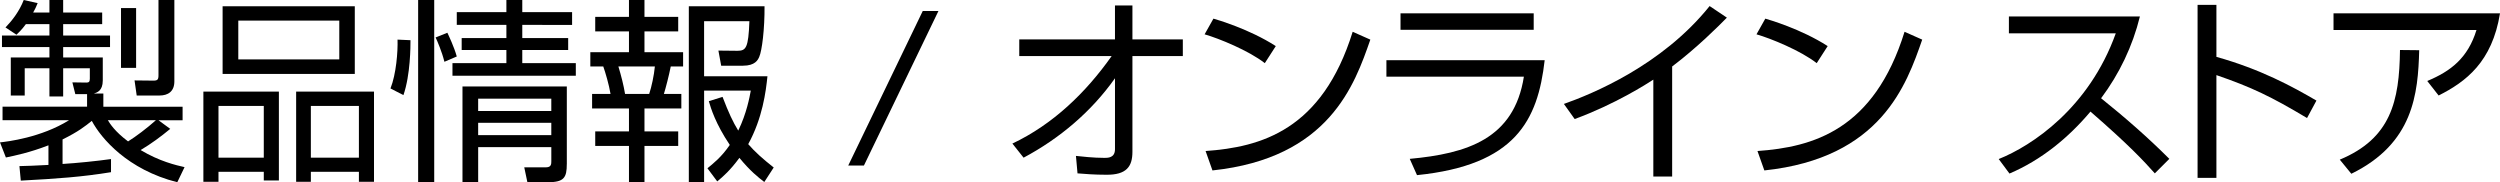 <?xml version="1.0" encoding="utf-8"?>
<!-- Generator: Adobe Illustrator 12.0.1, SVG Export Plug-In . SVG Version: 6.00 Build 51448)  -->
<!DOCTYPE svg PUBLIC "-//W3C//DTD SVG 1.1//EN" "http://www.w3.org/Graphics/SVG/1.1/DTD/svg11.dtd">
<svg  version="1.1" id="レイヤー_1" xmlns="http://www.w3.org/2000/svg" xmlns:xlink="http://www.w3.org/1999/xlink" width="173.996" height="12.681"
	 viewBox="0 0 173.996 12.681" style="overflow:visible;enable-background:new 0 0 173.996 12.681;" xml:space="preserve">
<g>
	<path d="M7.726,11.984c-2.007,0.328-3.713,0.45-6.279,0.587l-0.095-1.01c0.532-0.014,1.023-0.027,2.02-0.082v-1.365
		c-1.297,0.505-2.361,0.724-2.962,0.847L0,9.91c0.505-0.055,2.853-0.328,4.805-1.543H0.177V7.426h5.883V6.552H5.242L5.037,5.733
		l0.969,0.014c0.164,0,0.246-0.041,0.246-0.259V4.75H4.396v1.966H3.44V4.75H1.72v1.897H0.751V4H3.44V3.276H0.137V2.471H3.44V1.679
		H1.802c-0.314,0.423-0.478,0.56-0.655,0.737L0.382,1.911C0.846,1.433,1.352,0.778,1.652,0l0.969,0.218
		C2.512,0.478,2.443,0.642,2.307,0.874H3.44V0h0.956v0.874h2.716v0.805H4.396v0.792h3.262v0.805H4.396V4h2.757v1.597
		c0,0.737-0.41,0.846-0.628,0.915h0.668v0.915h5.515v0.941h-1.679l0.819,0.601c-0.642,0.532-1.324,1.037-2.061,1.475
		c1.324,0.791,2.457,1.051,3.058,1.188l-0.505,1.051c-3.453-0.873-5.296-3.044-5.951-4.272C5.938,8.776,5.46,9.159,4.354,9.705
		v1.706c0.942-0.055,2.416-0.204,3.372-0.341V11.984z M7.507,8.367c0.15,0.246,0.478,0.778,1.406,1.475
		c0.532-0.328,1.31-0.915,1.938-1.475H7.507z M9.473,0.56v4.163H8.422V0.56H9.473z M12.135,0v5.665c0,0.71-0.45,0.983-1.037,0.983
		H9.514l-0.15-1.051l1.311,0.014c0.287,0,0.355-0.068,0.355-0.368V0H12.135z"/>
	<path d="M19.41,6.375v6.183h-1.051v-0.601h-3.153v0.696h-1.051V6.375H19.41z M15.206,7.371v3.604h3.153V7.371H15.206z
		 M15.493,0.437h9.2v4.709h-9.2V0.437z M16.585,4.136h7.029V1.433h-7.029V4.136z M26.03,6.375v6.279h-1.051v-0.696h-3.344v0.696
		h-1.024V6.375H26.03z M21.635,7.371v3.604h3.344V7.371H21.635z"/>
	<path d="M28.569,2.798c0,0.423,0,2.402-0.491,3.822l-0.901-0.464c0.396-0.997,0.519-2.553,0.491-3.399L28.569,2.798z M30.221,0
		v12.681h-1.119V0H30.221z M30.931,4.3c-0.177-0.71-0.491-1.434-0.614-1.693l0.819-0.328c0.095,0.205,0.464,0.969,0.655,1.652
		L30.931,4.3z M36.35,2.648h3.194V3.48H36.35v0.915h3.726v0.874h-8.585V4.395h3.753V3.48h-3.112V2.648h3.112V1.733h-3.453V0.846
		h3.453V0h1.106v0.846h3.467v0.887H36.35V2.648z M39.448,11.425c0,0.929-0.191,1.256-1.296,1.256h-1.447l-0.218-1.037h1.529
		c0.355,0,0.355-0.246,0.355-0.424v-0.982h-5.091v2.443h-1.092V6.02h7.262V11.425z M38.37,6.866h-5.091v0.859h5.091V6.866z
		 M38.37,8.545h-5.091v0.859h5.091V8.545z"/>
	<path d="M44.854,0v1.174h2.348v1.01h-2.348v1.447h2.689v0.997h-0.86c-0.123,0.628-0.355,1.515-0.478,1.911h1.215v1.011h-2.566
		v1.597h2.348v1.01h-2.348v2.512h-1.079v-2.512h-2.348v-1.01h2.348V7.549h-2.566V6.538h1.283c-0.109-0.655-0.355-1.488-0.505-1.911
		h-0.901V3.631h2.689V2.184h-2.348v-1.01h2.348V0H44.854z M45.182,6.538c0.164-0.478,0.341-1.31,0.396-1.911h-2.539
		c0.191,0.628,0.369,1.324,0.464,1.911H45.182z M53.194,12.667c-0.423-0.327-0.969-0.751-1.733-1.679
		c-0.642,0.873-1.133,1.297-1.542,1.638l-0.683-0.914c0.396-0.328,0.969-0.765,1.556-1.625c-0.996-1.487-1.31-2.538-1.46-3.044
		l0.956-0.3c0.423,1.105,0.724,1.747,1.092,2.348c0.587-1.201,0.792-2.348,0.874-2.785h-3.249v6.361h-1.064V0.437h5.269
		c0.014,1.57-0.177,3.099-0.369,3.522c-0.095,0.218-0.287,0.614-1.133,0.614h-1.515L50,3.521l1.324,0.014
		c0.601,0,0.765-0.205,0.833-2.061h-3.153V5.31h4.409c-0.109,1.065-0.341,2.907-1.338,4.723c0.478,0.547,0.997,1.011,1.774,1.625
		L53.194,12.667z"/>
	<path d="M65.315,0.764l-5.187,10.756h-1.092l5.187-10.756H65.315z"/>
	<path d="M70.461,9.992c2.826-1.338,5.105-3.536,6.907-6.088h-6.429v-1.16H77.6V0.382h1.215v2.361h3.508v1.16h-3.508v6.662
		c0,1.023-0.41,1.61-1.815,1.597c-0.86,0-1.488-0.055-2.007-0.096l-0.109-1.215c0.396,0.041,1.201,0.137,1.993,0.137
		c0.232,0,0.724,0,0.724-0.601V5.446c-1.638,2.32-3.85,4.19-6.361,5.528L70.461,9.992z"/>
	<path d="M88.029,4.395c-1.119-0.874-3.194-1.72-4.19-2.006l0.614-1.092c0.232,0.068,2.471,0.709,4.34,1.911L88.029,4.395z
		 M83.907,10.511c3.849-0.273,8.108-1.447,10.237-8.299l1.229,0.546c-1.092,3.139-2.866,8.245-10.988,9.104L83.907,10.511z"/>
	<path d="M107.507,4.19c-0.478,4.19-2.033,7.303-8.886,7.999l-0.505-1.133c3.985-0.369,7.262-1.379,7.944-5.72h-9.568V4.19H107.507z
		 M106.743,0.928v1.146h-9.269V0.928H106.743z"/>
	<path d="M116.38,12.285h-1.311V5.542c-0.437,0.287-2.648,1.706-5.474,2.743l-0.751-1.051c1.966-0.696,6.825-2.675,10.143-6.812
		l1.201,0.806c-0.533,0.546-2.089,2.102-3.809,3.399V12.285z"/>
	<path d="M126.44,4.395c-1.12-0.874-3.194-1.72-4.191-2.006l0.614-1.092c0.232,0.068,2.471,0.709,4.341,1.911L126.44,4.395z
		 M122.317,10.511c3.85-0.273,8.108-1.447,10.237-8.299l1.229,0.546c-1.092,3.139-2.866,8.245-10.987,9.104L122.317,10.511z"/>
	<path d="M139.107,11.07c2.293-0.915,6.278-3.535,8.148-8.75h-7.439V1.146h9.118c-0.505,2.061-1.433,4-2.702,5.692
		c1.651,1.324,3.249,2.716,4.75,4.218l-1.01,1.01c-0.765-0.859-1.761-1.938-4.478-4.3c-1.542,1.829-3.426,3.372-5.638,4.313
		L139.107,11.07z"/>
	<path d="M154.259,0.341v3.617c3.071,0.86,5.282,2.061,6.961,3.043l-0.654,1.215c-2.484-1.487-3.85-2.143-6.307-2.989v7.153h-1.311
		V0.341H154.259z"/>
	<path d="M173.996,0.928c-0.546,3.385-2.375,4.764-4.272,5.719l-0.791-1.01c1.638-0.682,2.825-1.597,3.426-3.549h-9.95v-1.16
		H173.996z M162.845,11.111c3.549-1.475,4.149-4.055,4.19-7.631l1.338,0.014c-0.082,3.03-0.396,6.484-4.724,8.6L162.845,11.111z"/>
</g>
</svg>

